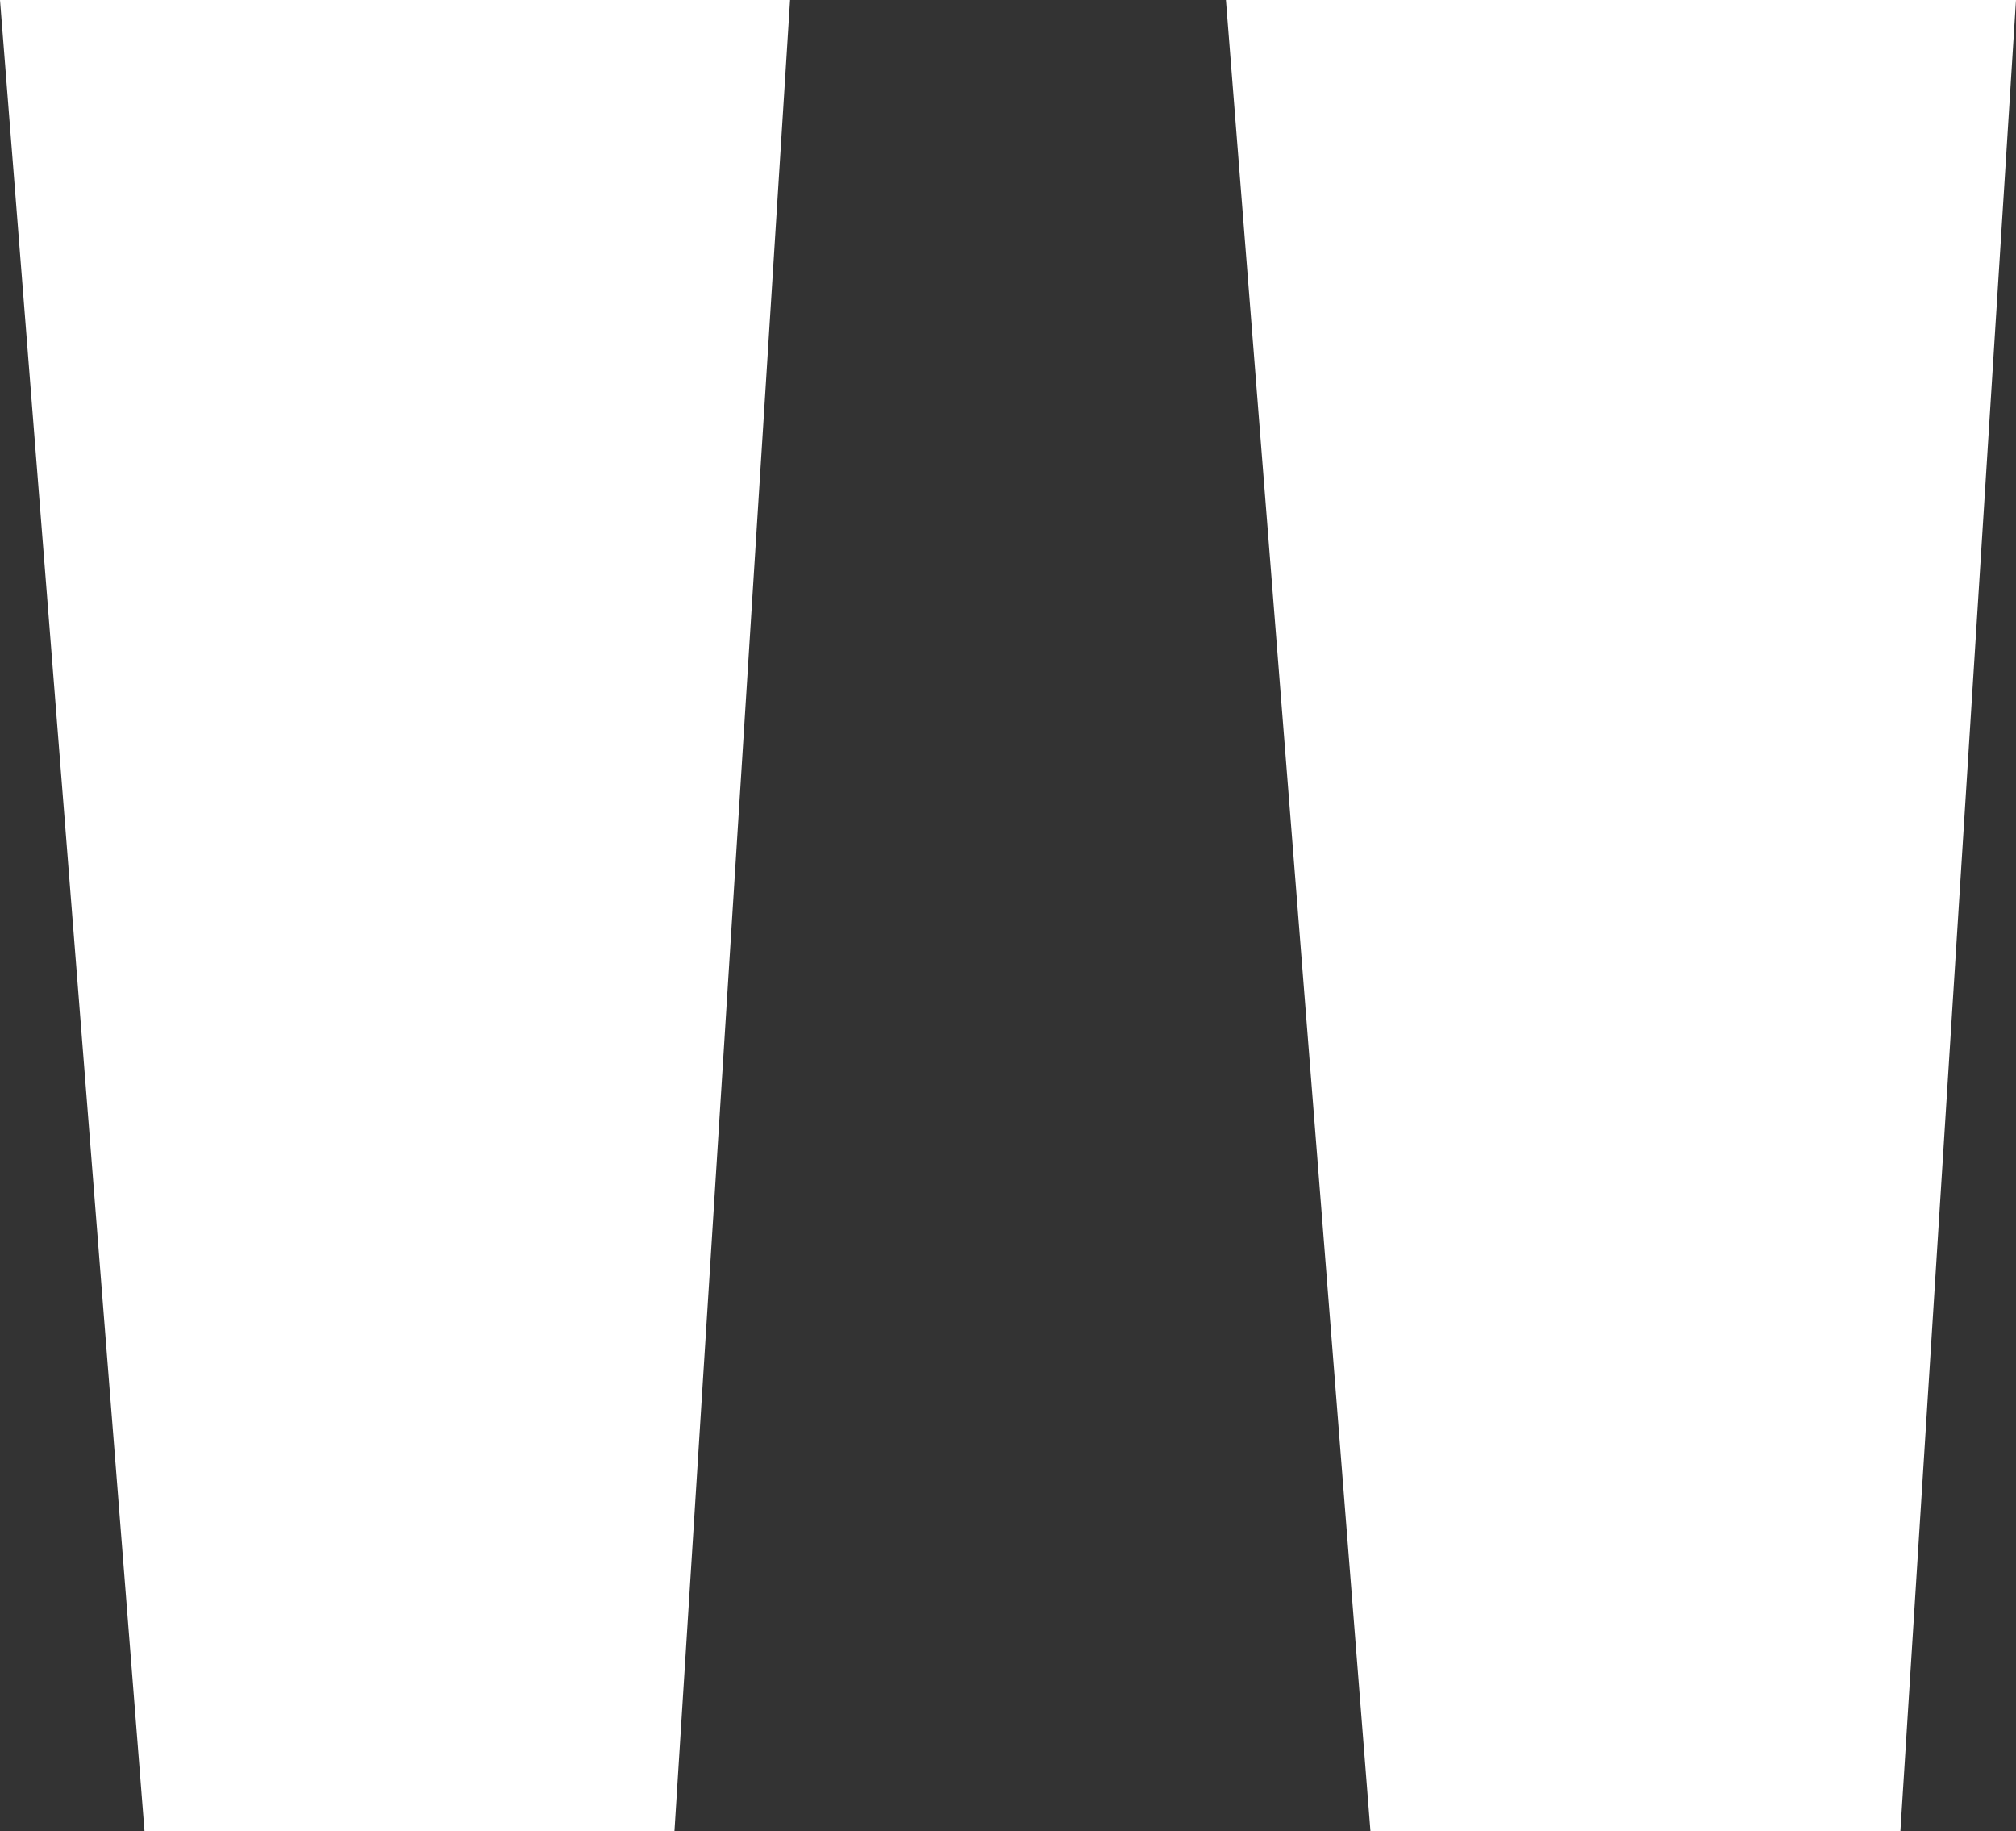 <svg xmlns="http://www.w3.org/2000/svg" width="42.756" height="38.826" viewBox="0 0 42.756 38.826">
  <rect x="0" y="0" width="42.756" height="38.826" fill="#333333" stroke="none"/>
  <g id="Group_59" data-name="Group 59" transform="translate(88.38 -4463.025)">
    <path id="Path_29" data-name="Path 29" d="M-88.38,4463.025l3.065,38.826h11.239l2.452-38.826Z" fill="#fff"/>
    <path id="Path_30" data-name="Path 30" d="M-88.38,4463.025l3.065,38.826h11.239l2.452-38.826Z" transform="translate(26)" fill="#fff"/>
  </g>
</svg>
